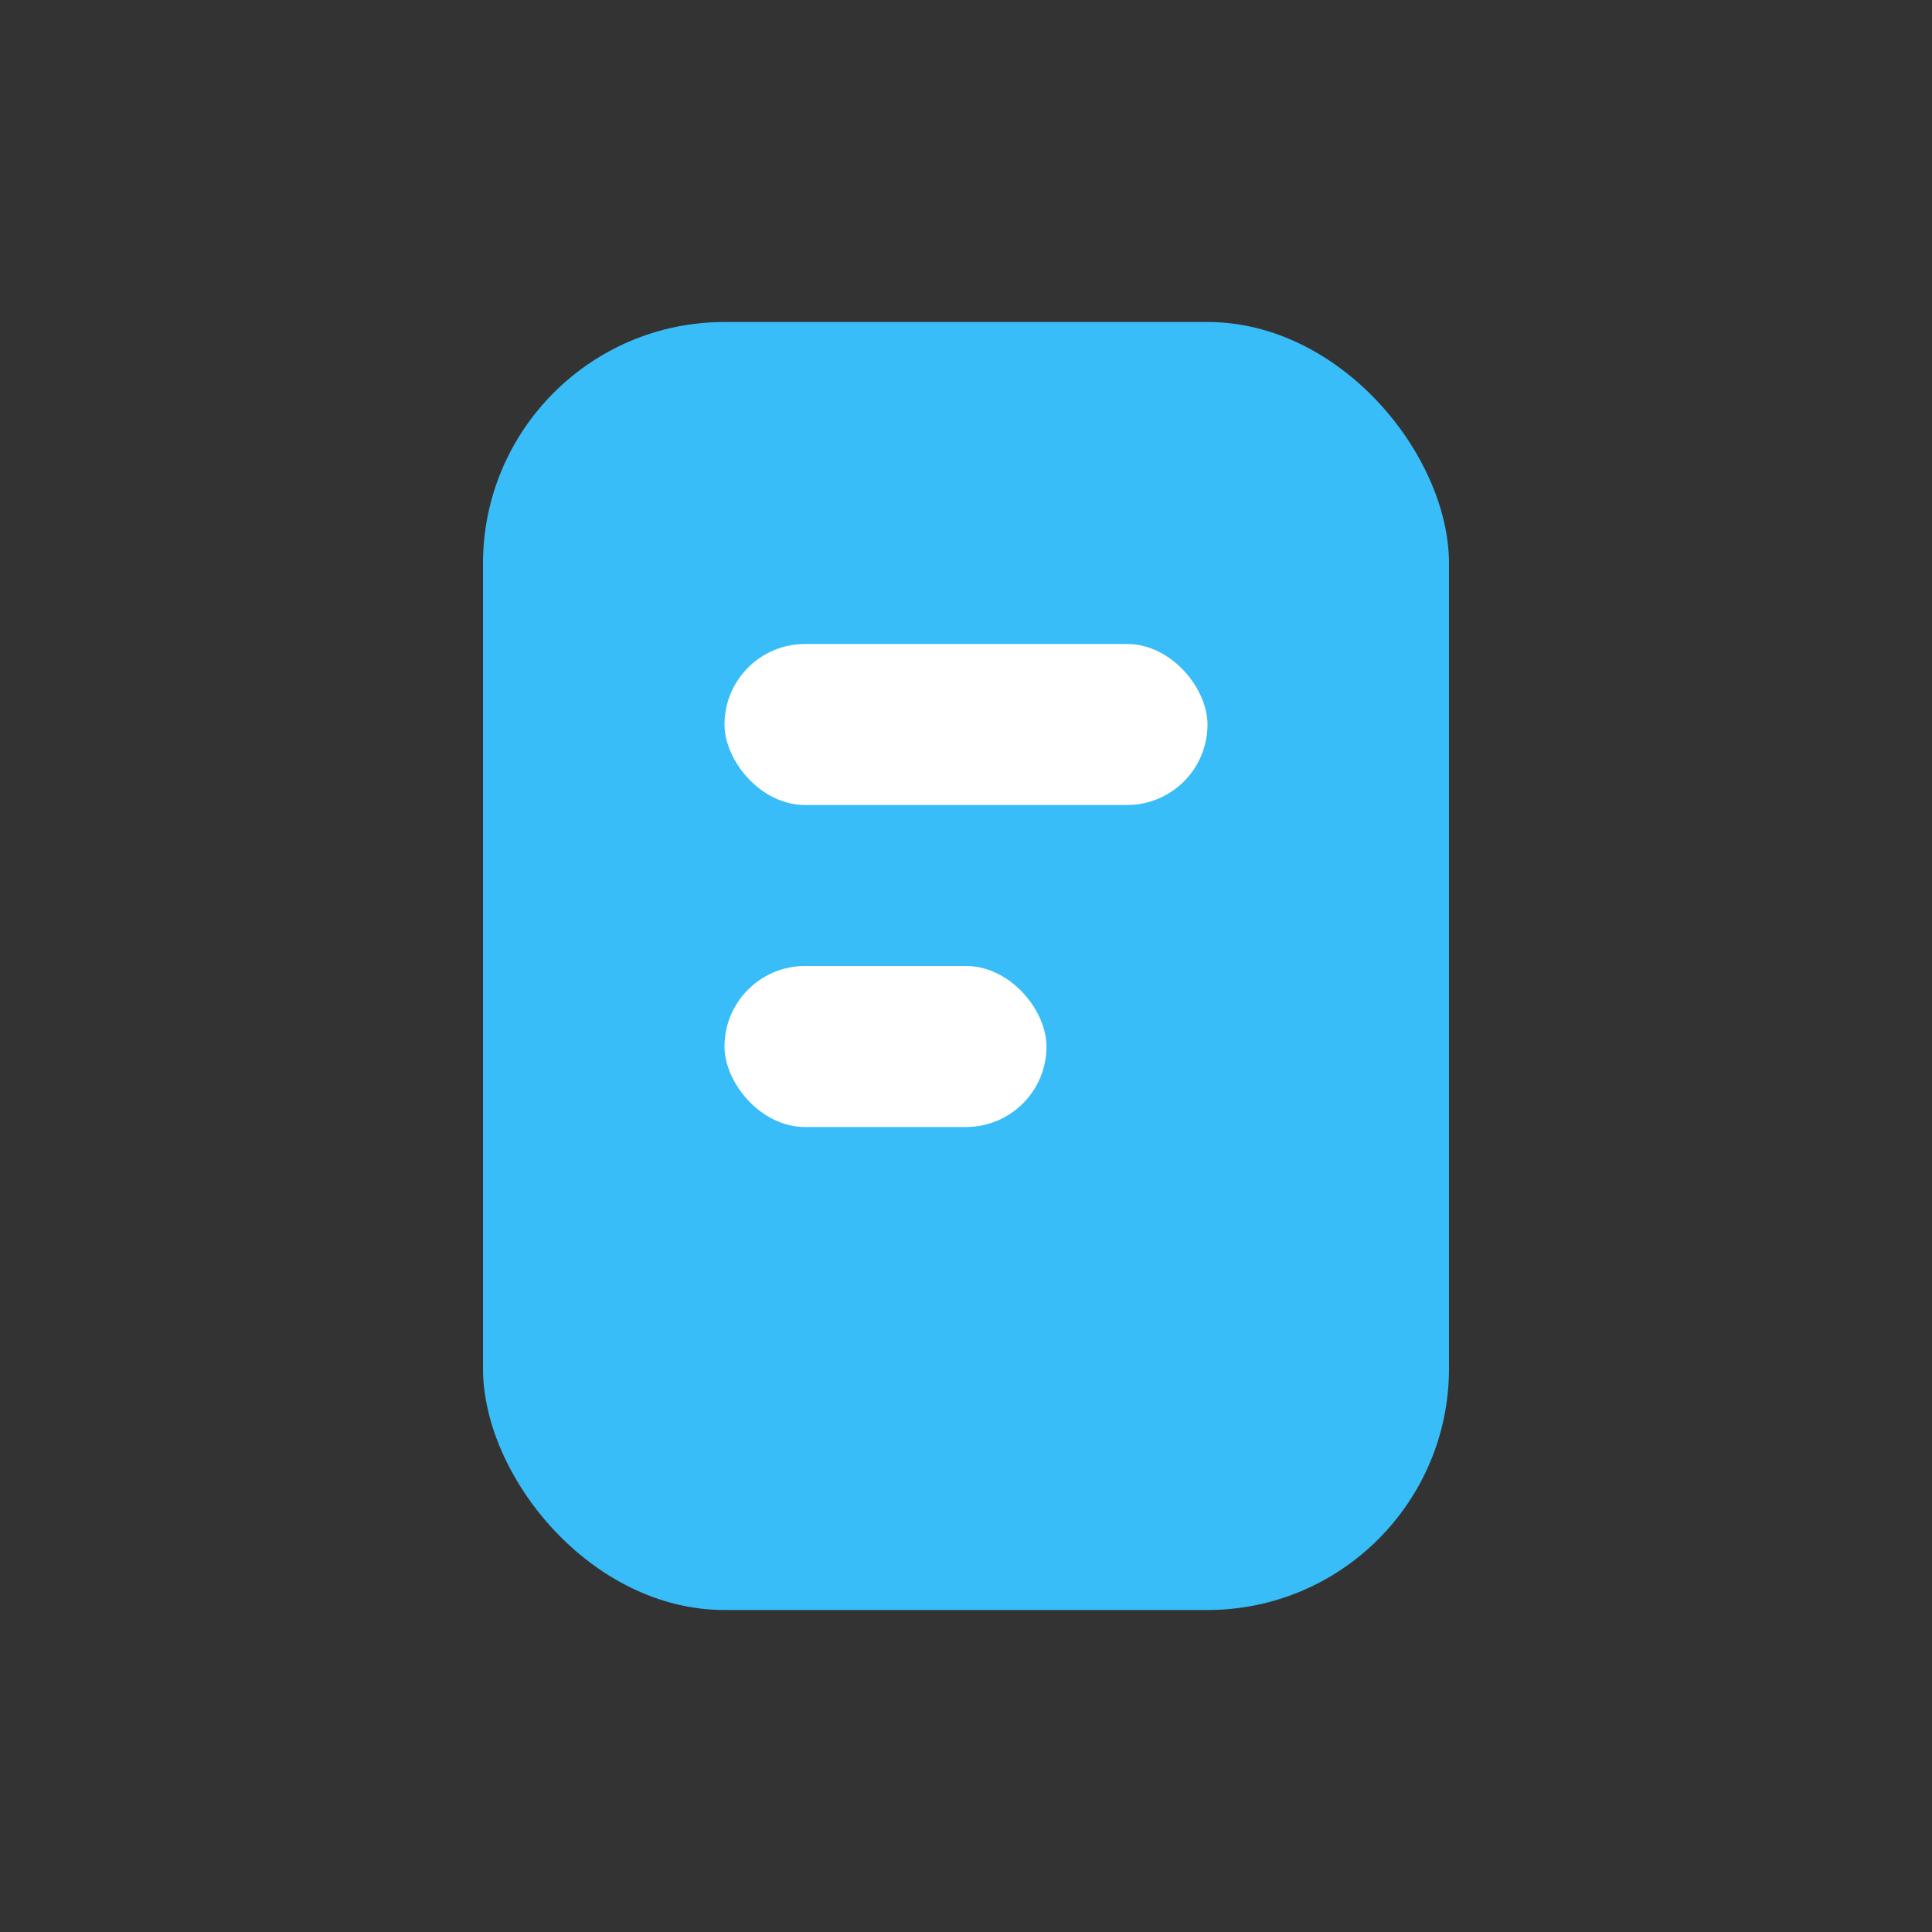 <svg width="48" height="48" fill="none" xmlns="http://www.w3.org/2000/svg"><rect width="100%" height="100%" fill="#333333" stroke="none"/><rect x="12" y="8" width="24" height="32" rx="6" fill="#38BDF8"/><rect x="18" y="16" width="12" height="4" rx="2" fill="#fff"/><rect x="18" y="24" width="8" height="4" rx="2" fill="#fff"/></svg> 